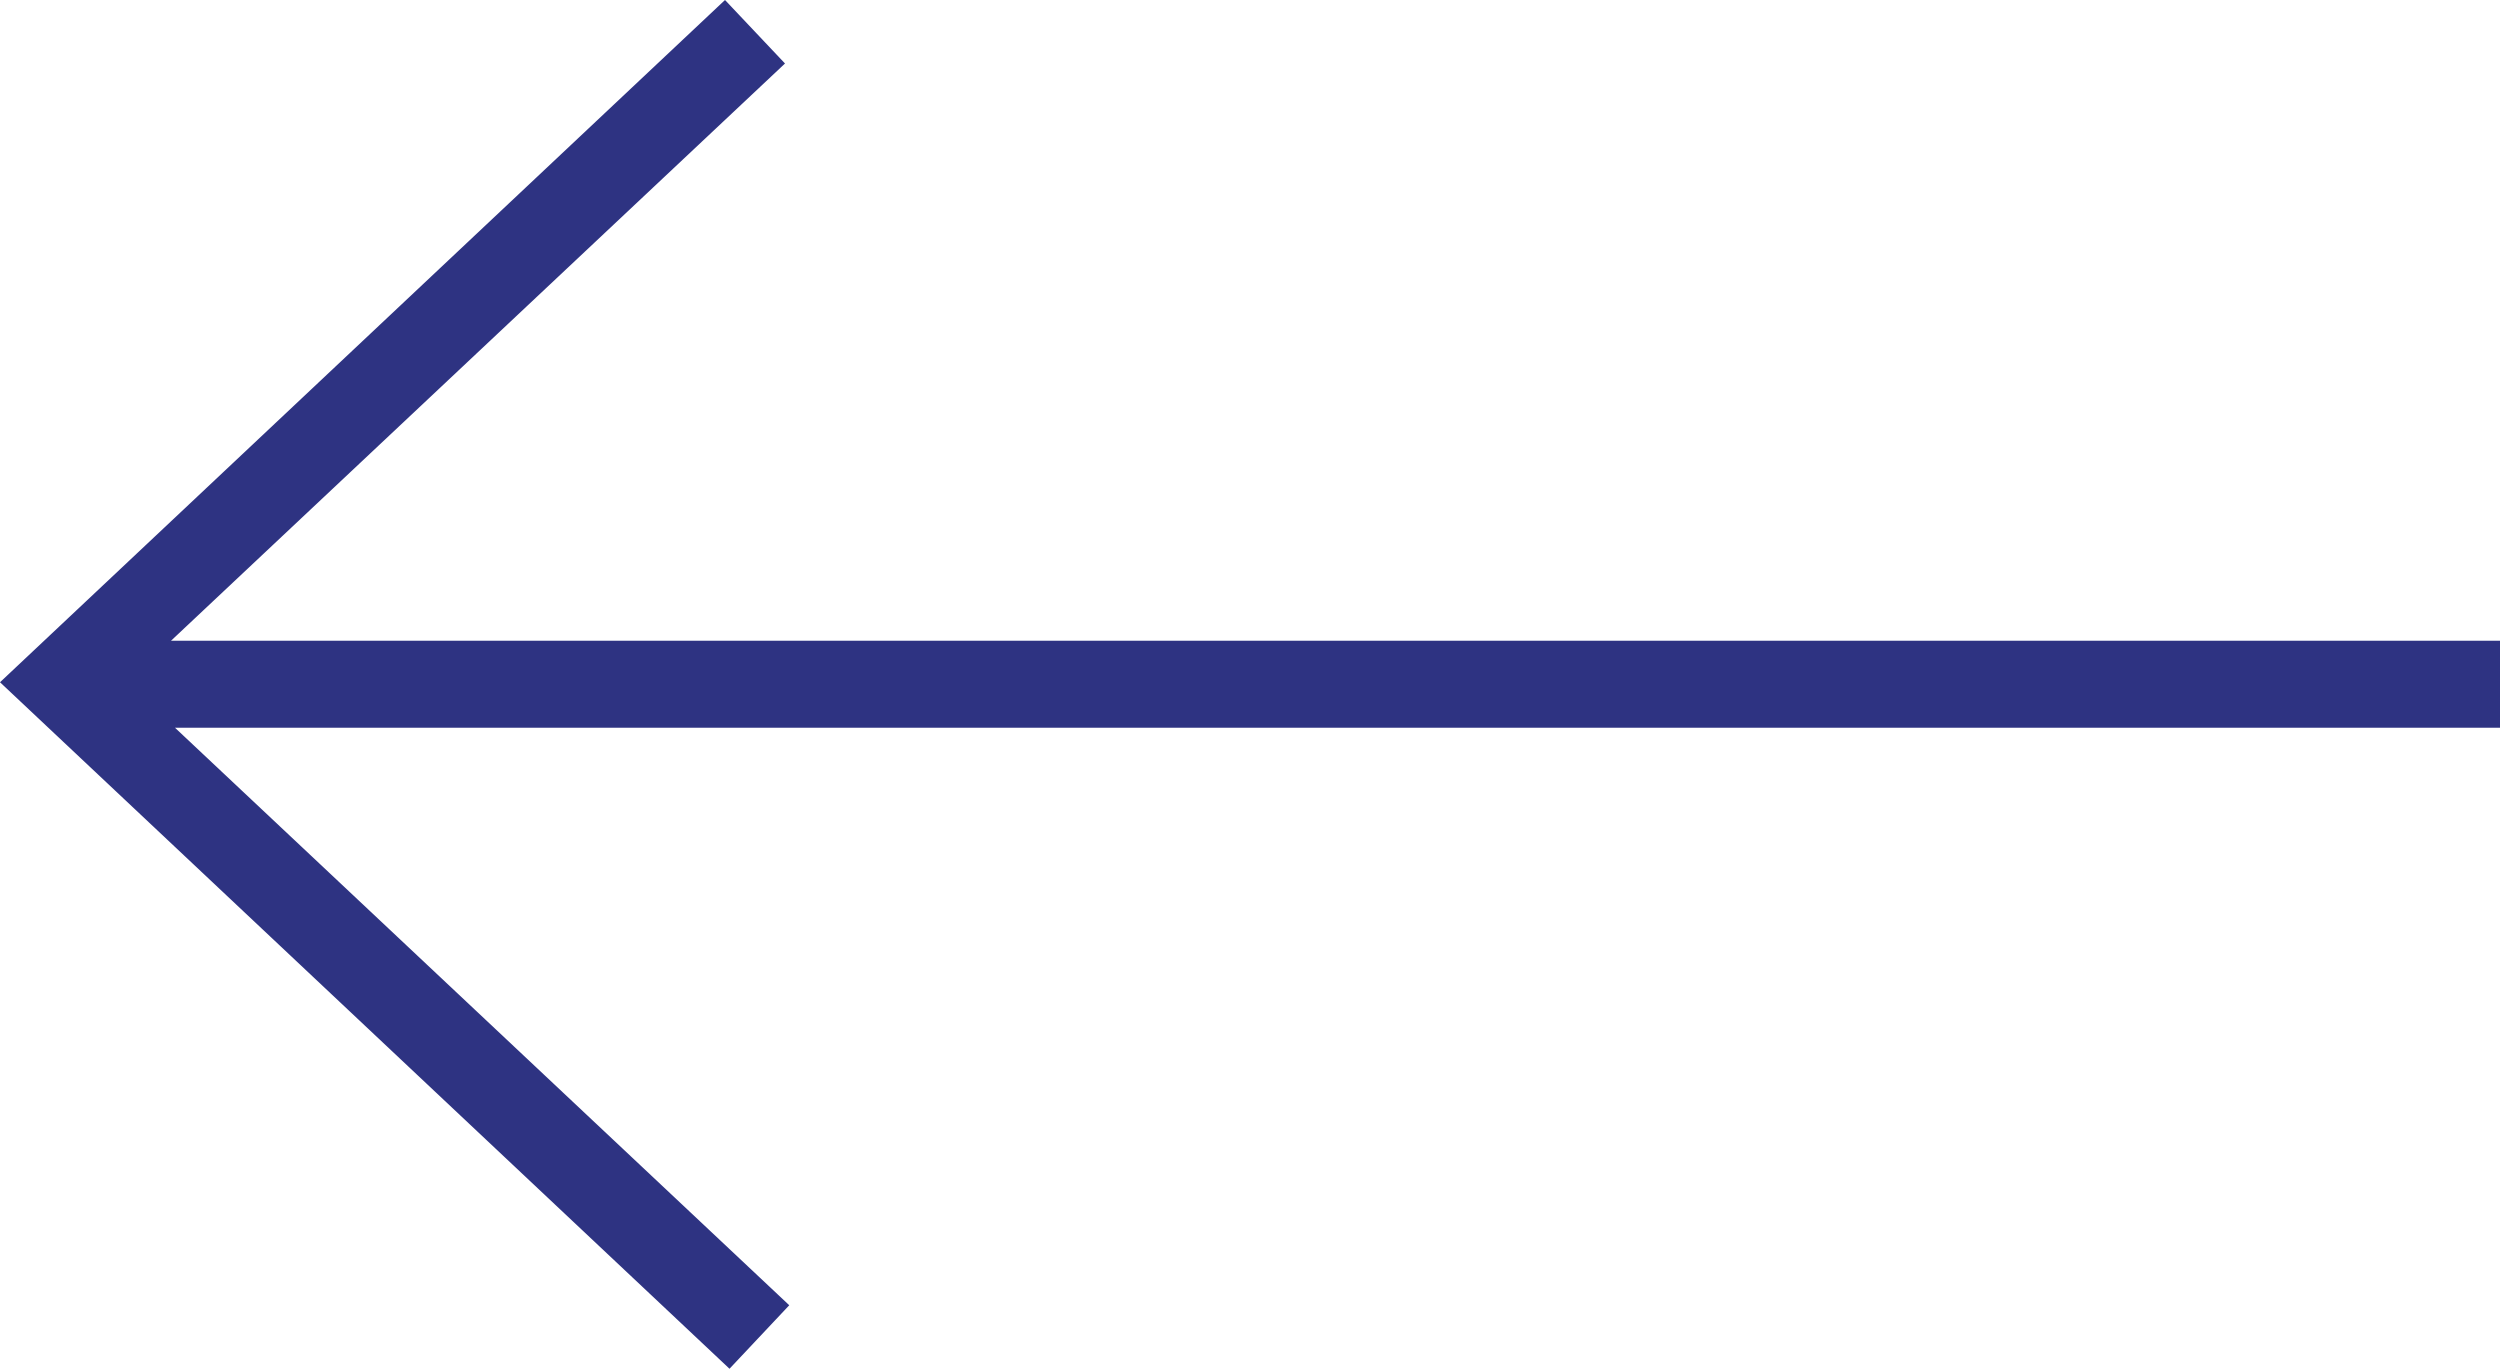 <svg id="Layer_1" data-name="Layer 1" xmlns="http://www.w3.org/2000/svg" viewBox="0 0 100 54.75"><defs><style>.cls-1{fill:#2e3382;}</style></defs><title>Untitled-1</title><g id="Desktop"><g id="PM-Showreel-Images"><path id="Combined-Shape" class="cls-1" d="M29,0,31.4,2.54,6.84,25.63H100v3.48H7l24.57,23.1-2.39,2.54L0,27.29Z"/></g></g></svg>